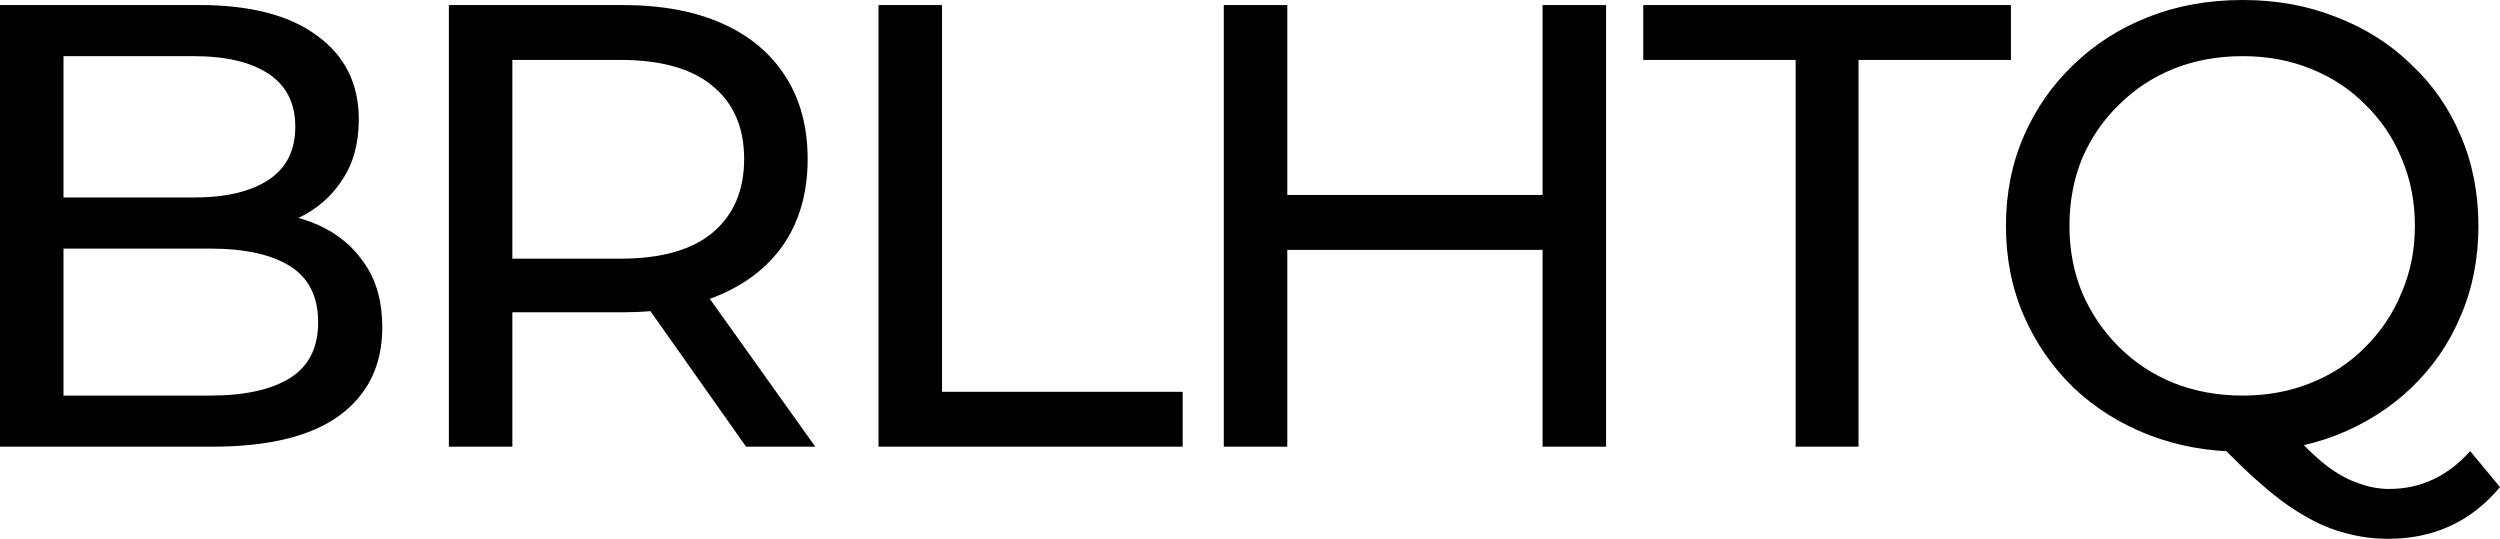 <svg width="232" height="50" viewBox="0 0 232 50" fill="none" xmlns="http://www.w3.org/2000/svg">
<path d="M0 41.452V0.468H18.504C23.258 0.468 26.912 1.425 29.465 3.337C32.019 5.211 33.296 7.787 33.296 11.066C33.296 13.29 32.785 15.164 31.764 16.686C30.782 18.208 29.446 19.379 27.756 20.199C26.067 21.019 24.24 21.429 22.276 21.429L23.337 19.672C25.694 19.672 27.776 20.082 29.583 20.902C31.39 21.721 32.825 22.931 33.885 24.532C34.946 26.093 35.476 28.044 35.476 30.386C35.476 33.899 34.141 36.632 31.469 38.583C28.837 40.496 24.908 41.452 19.683 41.452H0ZM5.893 36.71H19.447C22.708 36.71 25.203 36.163 26.931 35.07C28.66 33.977 29.524 32.26 29.524 29.918C29.524 27.537 28.66 25.8 26.931 24.707C25.203 23.614 22.708 23.068 19.447 23.068H5.363V18.326H17.974C20.96 18.326 23.278 17.779 24.928 16.686C26.578 15.593 27.403 13.954 27.403 11.768C27.403 9.582 26.578 7.943 24.928 6.85C23.278 5.757 20.96 5.211 17.974 5.211H5.893V36.71ZM41.654 41.452V0.468H57.743C61.357 0.468 64.441 1.034 66.995 2.166C69.548 3.298 71.513 4.938 72.888 7.084C74.263 9.231 74.95 11.788 74.95 14.754C74.95 17.721 74.263 20.277 72.888 22.424C71.513 24.532 69.548 26.151 66.995 27.283C64.441 28.415 61.357 28.981 57.743 28.981H44.896L47.547 26.288V41.452H41.654ZM69.234 41.452L58.744 26.581H65.05L75.657 41.452H69.234ZM47.547 26.873L44.896 24.005H57.566C61.337 24.005 64.186 23.204 66.111 21.604C68.075 19.965 69.057 17.681 69.057 14.754C69.057 11.827 68.075 9.563 66.111 7.963C64.186 6.362 61.337 5.562 57.566 5.562H44.896L47.547 2.635V26.873ZM81.525 41.452V0.468H87.418V36.358H109.753V41.452H81.525ZM143.152 0.468H149.045V41.452H143.152V0.468ZM119.462 41.452H113.568V0.468H119.462V41.452ZM143.682 23.185H118.872V18.091H143.682V23.185ZM166.637 41.452V5.562H152.494V0.468H186.615V5.562H172.471V41.452H166.637ZM208.133 41.92C204.99 41.92 202.063 41.393 199.352 40.34C196.681 39.286 194.363 37.822 192.398 35.949C190.434 34.036 188.902 31.811 187.802 29.274C186.702 26.737 186.152 23.966 186.152 20.96C186.152 17.955 186.702 15.184 187.802 12.646C188.902 10.109 190.434 7.904 192.398 6.03C194.363 4.118 196.681 2.635 199.352 1.581C202.024 0.527 204.951 0 208.133 0C211.276 0 214.164 0.527 216.796 1.581C219.467 2.596 221.785 4.059 223.75 5.972C225.753 7.845 227.286 10.051 228.346 12.588C229.446 15.125 229.996 17.916 229.996 20.96C229.996 24.005 229.446 26.796 228.346 29.333C227.286 31.87 225.753 34.094 223.75 36.007C221.785 37.881 219.467 39.344 216.796 40.398C214.164 41.413 211.276 41.92 208.133 41.92ZM221.628 50C220.253 50 218.937 49.824 217.68 49.473C216.423 49.161 215.165 48.634 213.908 47.892C212.651 47.19 211.355 46.253 210.019 45.082C208.683 43.95 207.229 42.545 205.658 40.867L211.964 39.227C213.142 40.671 214.262 41.842 215.323 42.74C216.423 43.677 217.503 44.34 218.564 44.731C219.625 45.16 220.666 45.375 221.687 45.375C224.634 45.375 227.148 44.204 229.23 41.862L232 45.199C229.328 48.4 225.871 50 221.628 50ZM208.133 36.71C210.412 36.71 212.514 36.319 214.439 35.539C216.403 34.758 218.092 33.646 219.507 32.201C220.96 30.757 222.08 29.079 222.866 27.166C223.691 25.254 224.103 23.185 224.103 20.96C224.103 18.696 223.691 16.608 222.866 14.696C222.08 12.783 220.96 11.124 219.507 9.719C218.092 8.275 216.403 7.162 214.439 6.382C212.514 5.601 210.412 5.211 208.133 5.211C205.815 5.211 203.674 5.601 201.71 6.382C199.784 7.162 198.095 8.275 196.642 9.719C195.188 11.124 194.049 12.783 193.224 14.696C192.438 16.608 192.045 18.696 192.045 20.96C192.045 23.185 192.438 25.254 193.224 27.166C194.049 29.079 195.188 30.757 196.642 32.201C198.095 33.646 199.784 34.758 201.71 35.539C203.674 36.319 205.815 36.71 208.133 36.71Z" fill="black"/>
</svg>

